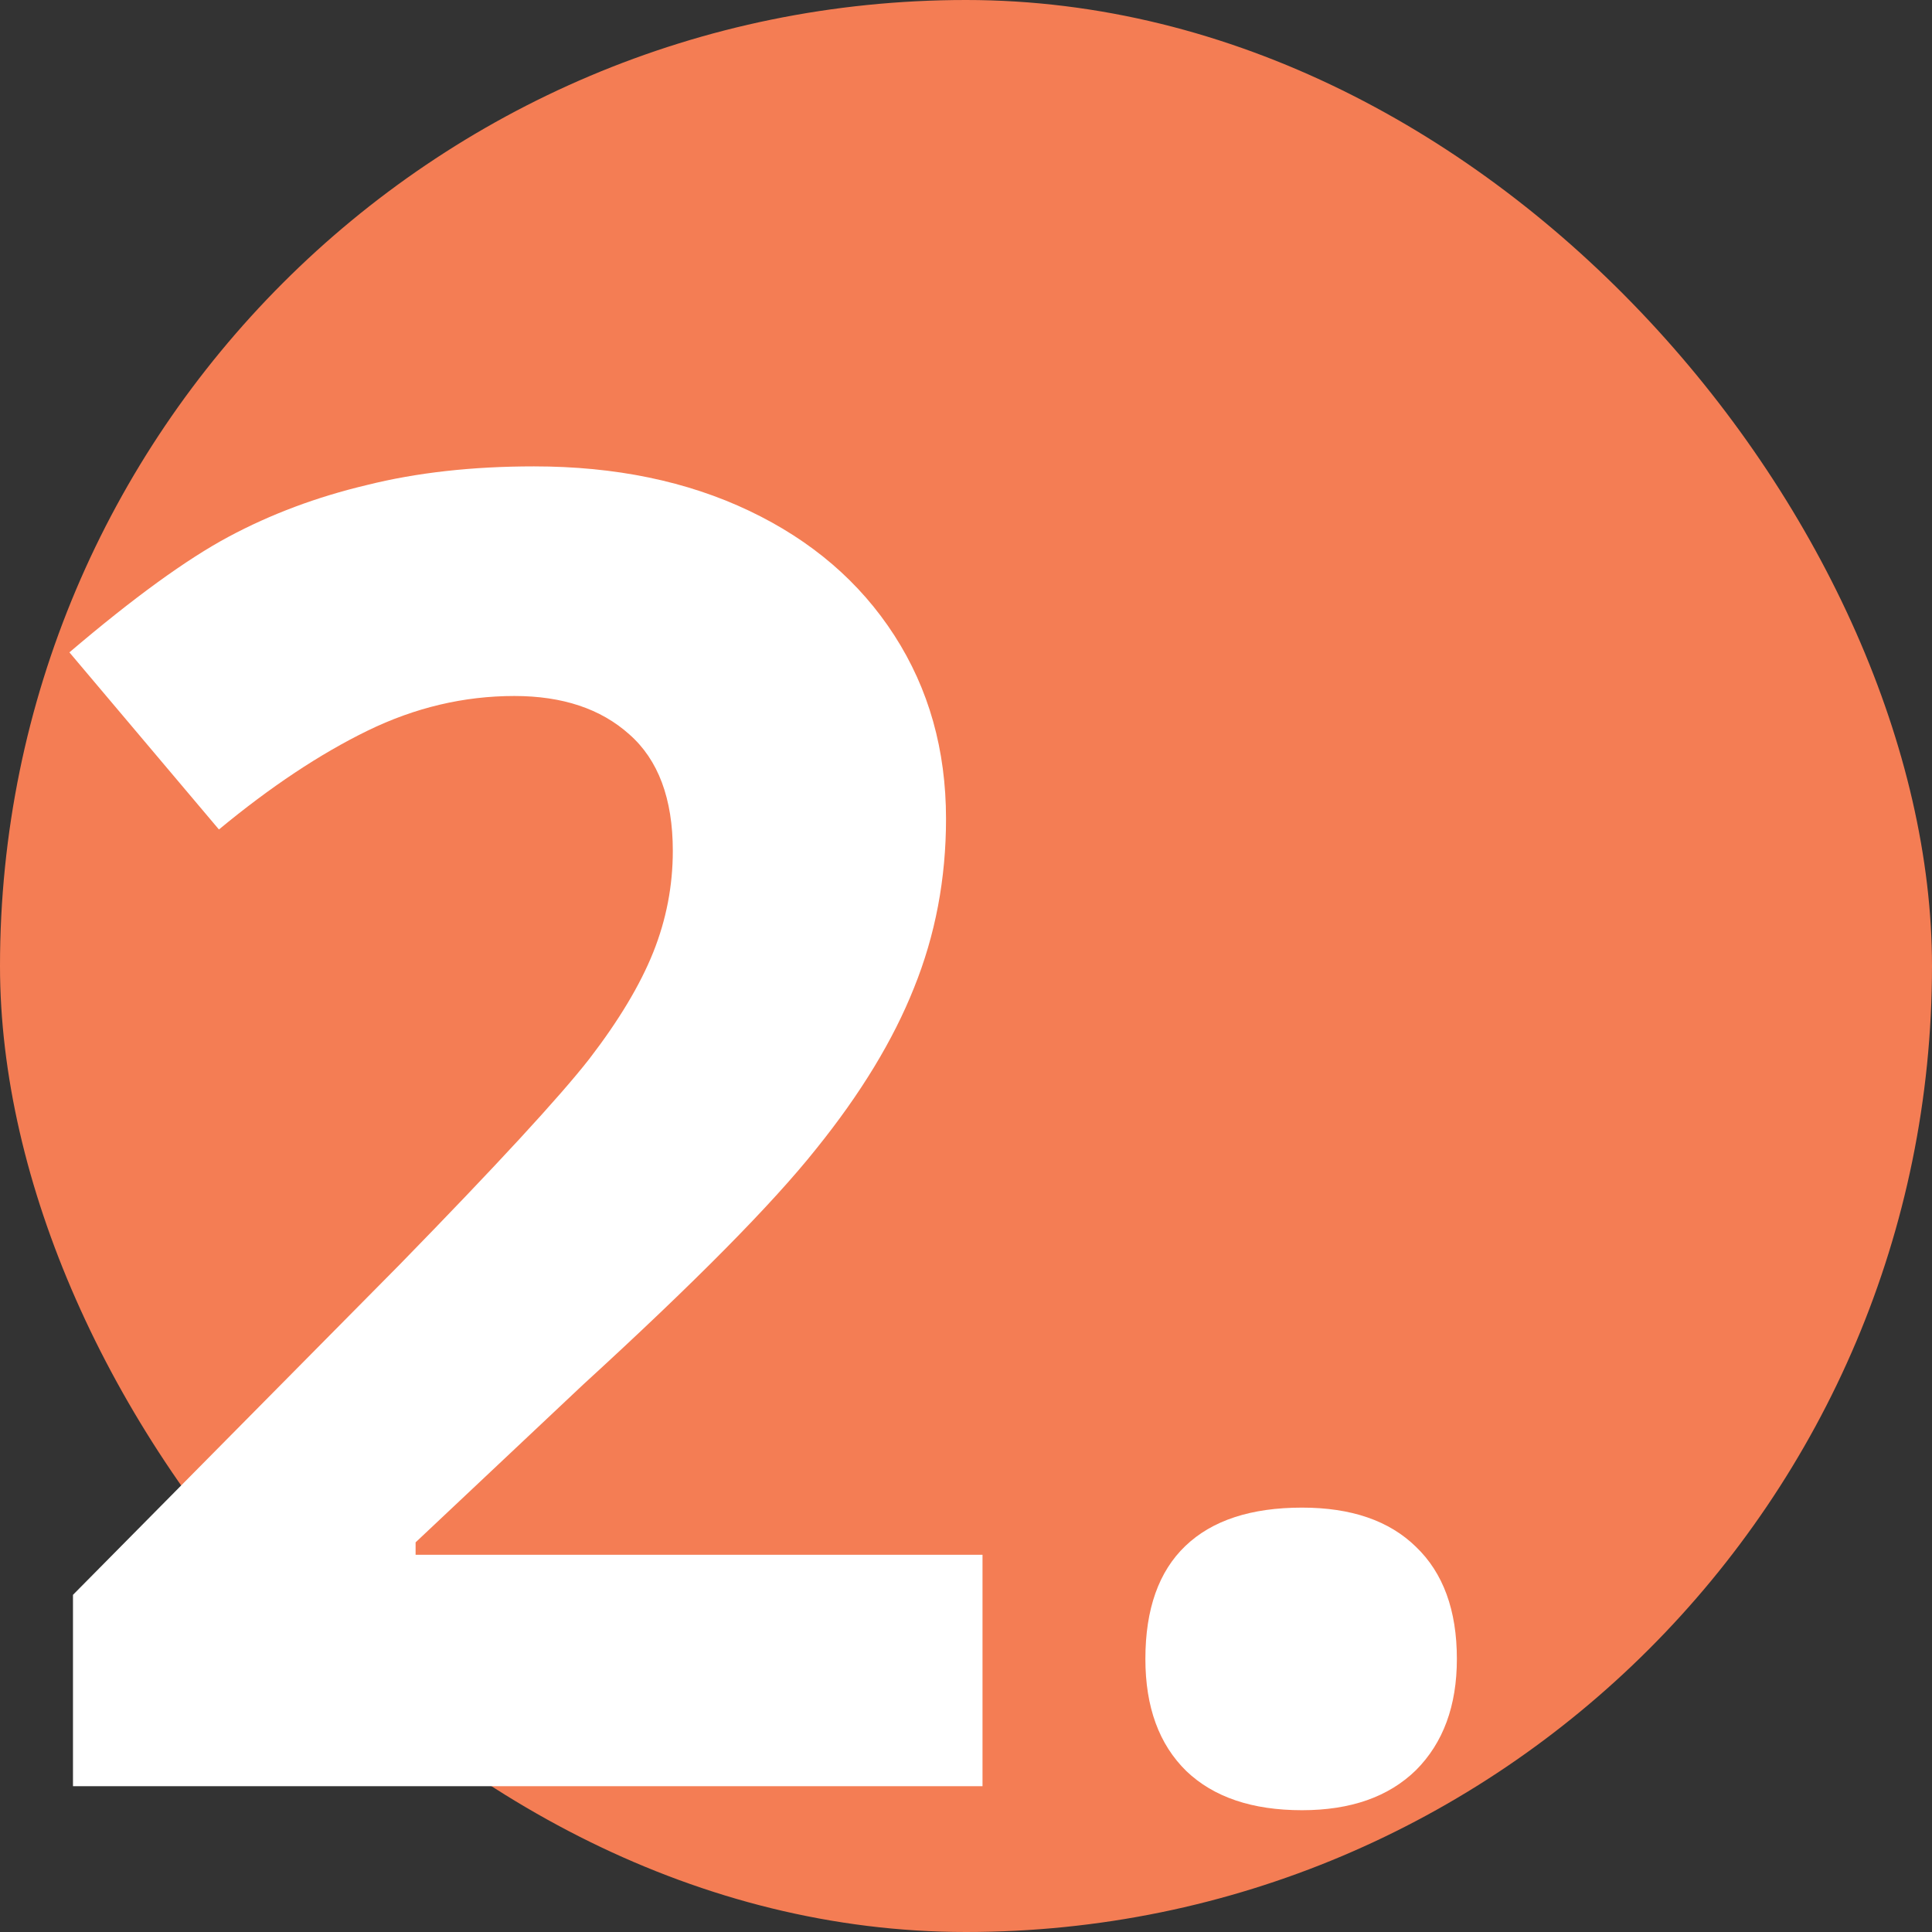 <?xml version="1.0" encoding="UTF-8"?> <svg xmlns="http://www.w3.org/2000/svg" viewBox="1973.5 2473.5 53 53" width="53" height="53"><rect x="1973.5" y="2473.5" width="53" height="53" fill="#333333" stroke="none"/><mask x="Infinity" y="Infinity" width="-Infinity" height="-Infinity" maskUnits="userSpaceOnUse" id="tSvgd7cf8deb"><rect color="rgb(51, 51, 51)" fill="white" width="53" height="53" rx="26.5" data-svg-name="rect" data-svg-id="66d7876054" id="tSvg66d7876054" fill-opacity="1" stroke="none" stroke-opacity="1" x="1973.5" y="2473.5" style="transform: rotate(0deg);"></rect></mask><rect color="rgb(51, 51, 51)" fill="#f47d54" mask="url(#tSvg14bafff1ef8)" width="53" height="53" rx="26.5" id="tSvg1535ba25bab" fill-opacity="1" stroke="none" stroke-opacity="1" x="1973.5" y="2473.5" style="transform: rotate(0deg);"></rect><path fill="white" stroke="none" fill-opacity="1" stroke-width="1" stroke-opacity="1" color="rgb(51, 51, 51)" mask="url(#tSvg14bafff1ef8)" id="tSvg4e8fccfef7" d="M 2000.453 2522.5 C 1992.136 2522.5 1983.819 2522.5 1975.502 2522.5 C 1975.502 2520.75 1975.502 2519.001 1975.502 2517.251 C 1978.489 2514.232 1981.475 2511.213 1984.462 2508.193 C 1987.115 2505.475 1988.848 2503.595 1989.662 2502.554 C 1990.476 2501.496 1991.062 2500.519 1991.42 2499.624 C 1991.778 2498.729 1991.957 2497.801 1991.957 2496.841 C 1991.957 2495.409 1991.558 2494.342 1990.761 2493.643 C 1989.979 2492.943 1988.93 2492.593 1987.611 2492.593 C 1986.228 2492.593 1984.885 2492.91 1983.583 2493.545 C 1982.281 2494.18 1980.922 2495.083 1979.506 2496.255 C 1978.139 2494.635 1976.771 2493.016 1975.404 2491.396 C 1977.162 2489.899 1978.619 2488.841 1979.774 2488.223 C 1980.93 2487.604 1982.191 2487.132 1983.559 2486.807 C 1984.926 2486.465 1986.456 2486.294 1988.148 2486.294 C 1990.378 2486.294 1992.348 2486.701 1994.057 2487.515 C 1995.766 2488.329 1997.092 2489.468 1998.036 2490.933 C 1998.98 2492.398 1999.452 2494.074 1999.452 2495.962 C 1999.452 2497.606 1999.159 2499.152 1998.573 2500.601 C 1998.004 2502.033 1997.108 2503.506 1995.888 2505.019 C 1994.683 2506.533 1992.551 2508.69 1989.491 2511.489 C 1987.961 2512.93 1986.431 2514.37 1984.901 2515.811 C 1984.901 2515.924 1984.901 2516.038 1984.901 2516.152 C 1990.085 2516.152 1995.269 2516.152 2000.453 2516.152C 2000.453 2518.268 2000.453 2520.384 2000.453 2522.5Z M 2004.921 2519.009 C 2004.921 2517.642 2005.287 2516.608 2006.02 2515.908 C 2006.752 2515.208 2007.818 2514.858 2009.218 2514.858 C 2010.569 2514.858 2011.61 2515.216 2012.343 2515.933 C 2013.091 2516.649 2013.466 2517.674 2013.466 2519.009 C 2013.466 2520.295 2013.091 2521.312 2012.343 2522.061 C 2011.594 2522.793 2010.552 2523.159 2009.218 2523.159 C 2007.851 2523.159 2006.793 2522.801 2006.044 2522.085C 2005.295 2521.352 2004.921 2520.327 2004.921 2519.009Z"></path><defs> </defs></svg> 